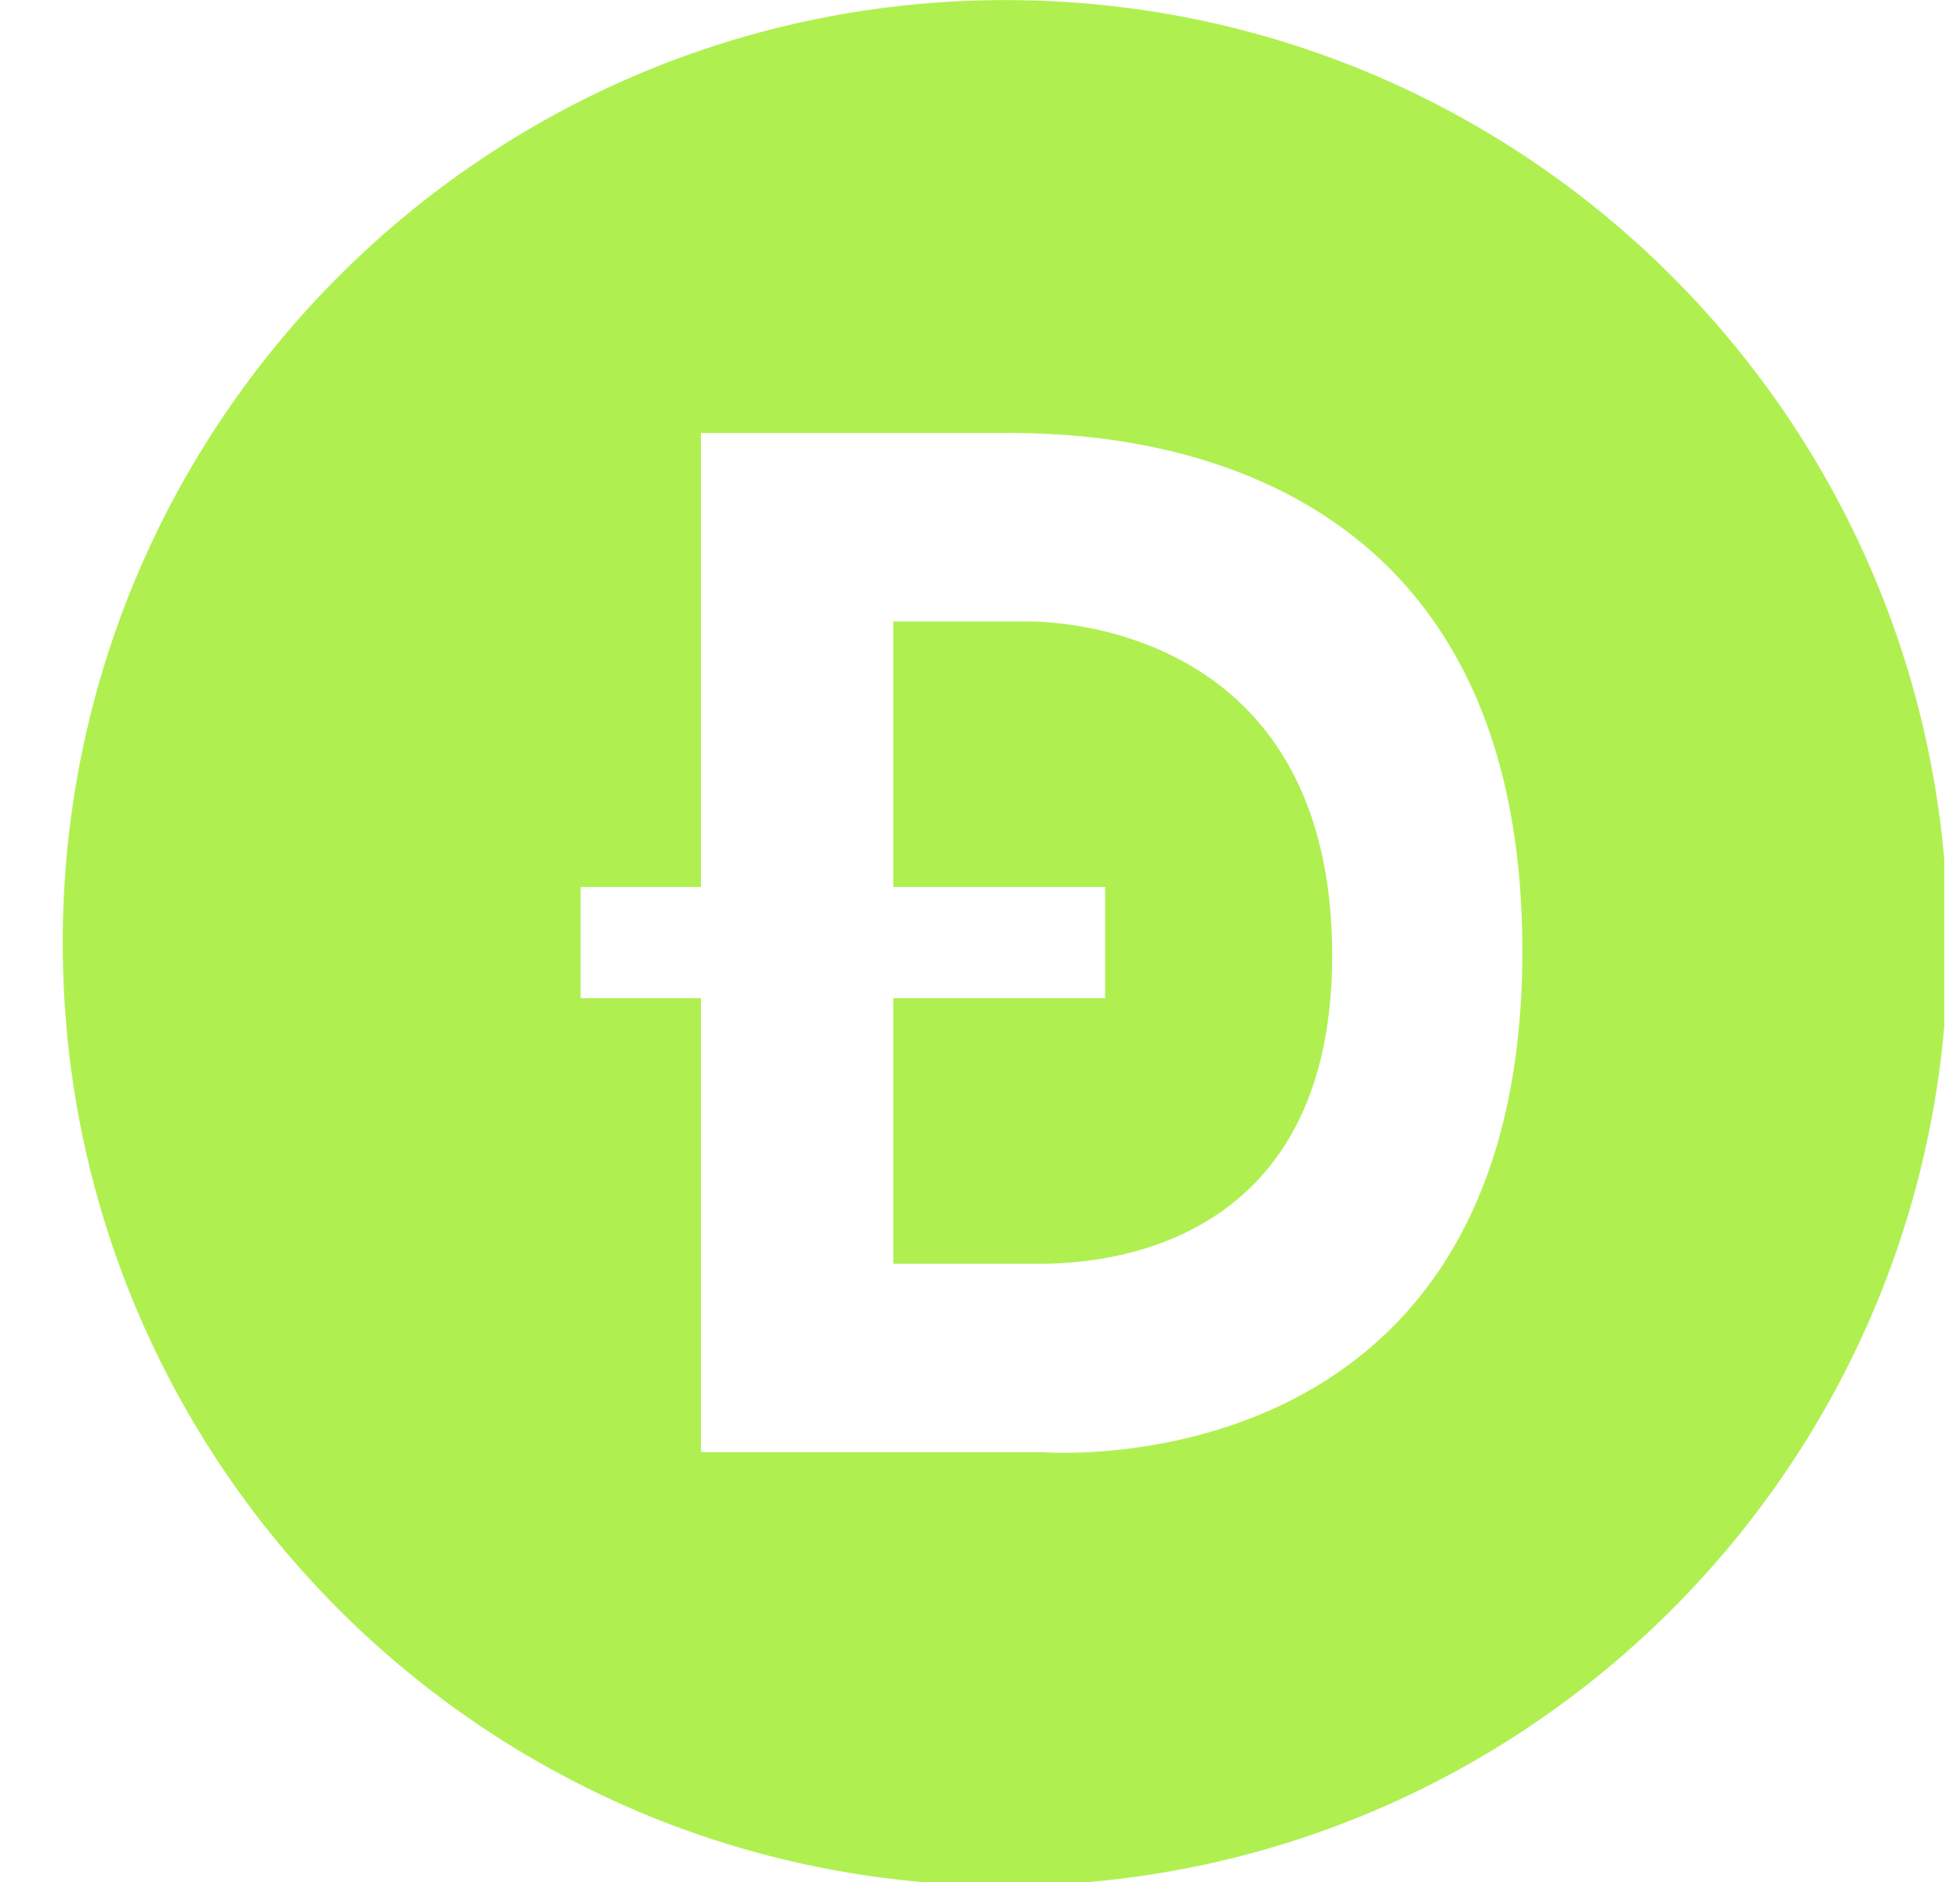 <?xml version="1.0" encoding="UTF-8"?> <svg xmlns="http://www.w3.org/2000/svg" width="25" height="24" viewBox="0 0 25 24" fill="none"><g clip-path="url(#clip0_36_1537)"><path d="M13.112 7.925C12.47 7.925 11.394 7.925 11.394 7.925V11.311H14.097V12.729H11.394V16.116H13.196C13.659 16.116 16.997 16.168 16.992 12.175C16.987 8.183 13.755 7.925 13.112 7.925Z" fill="#AFF050"></path><path d="M12.823 0.001C6.183 0.001 0.8 5.384 0.8 12.024C0.8 18.664 6.183 24.047 12.823 24.047C19.463 24.047 24.846 18.664 24.846 12.024C24.846 5.384 19.463 0.001 12.823 0.001ZM13.296 18.518H8.941V12.729H7.406V11.311H8.941V5.522H12.678C13.562 5.522 19.418 5.338 19.418 12.128C19.418 19.031 13.296 18.518 13.296 18.518Z" fill="#AFF050"></path></g><defs><clipPath id="clip0_36_1537"><rect width="24" height="24" fill="white" transform="translate(0.8)"></rect></clipPath></defs></svg> 